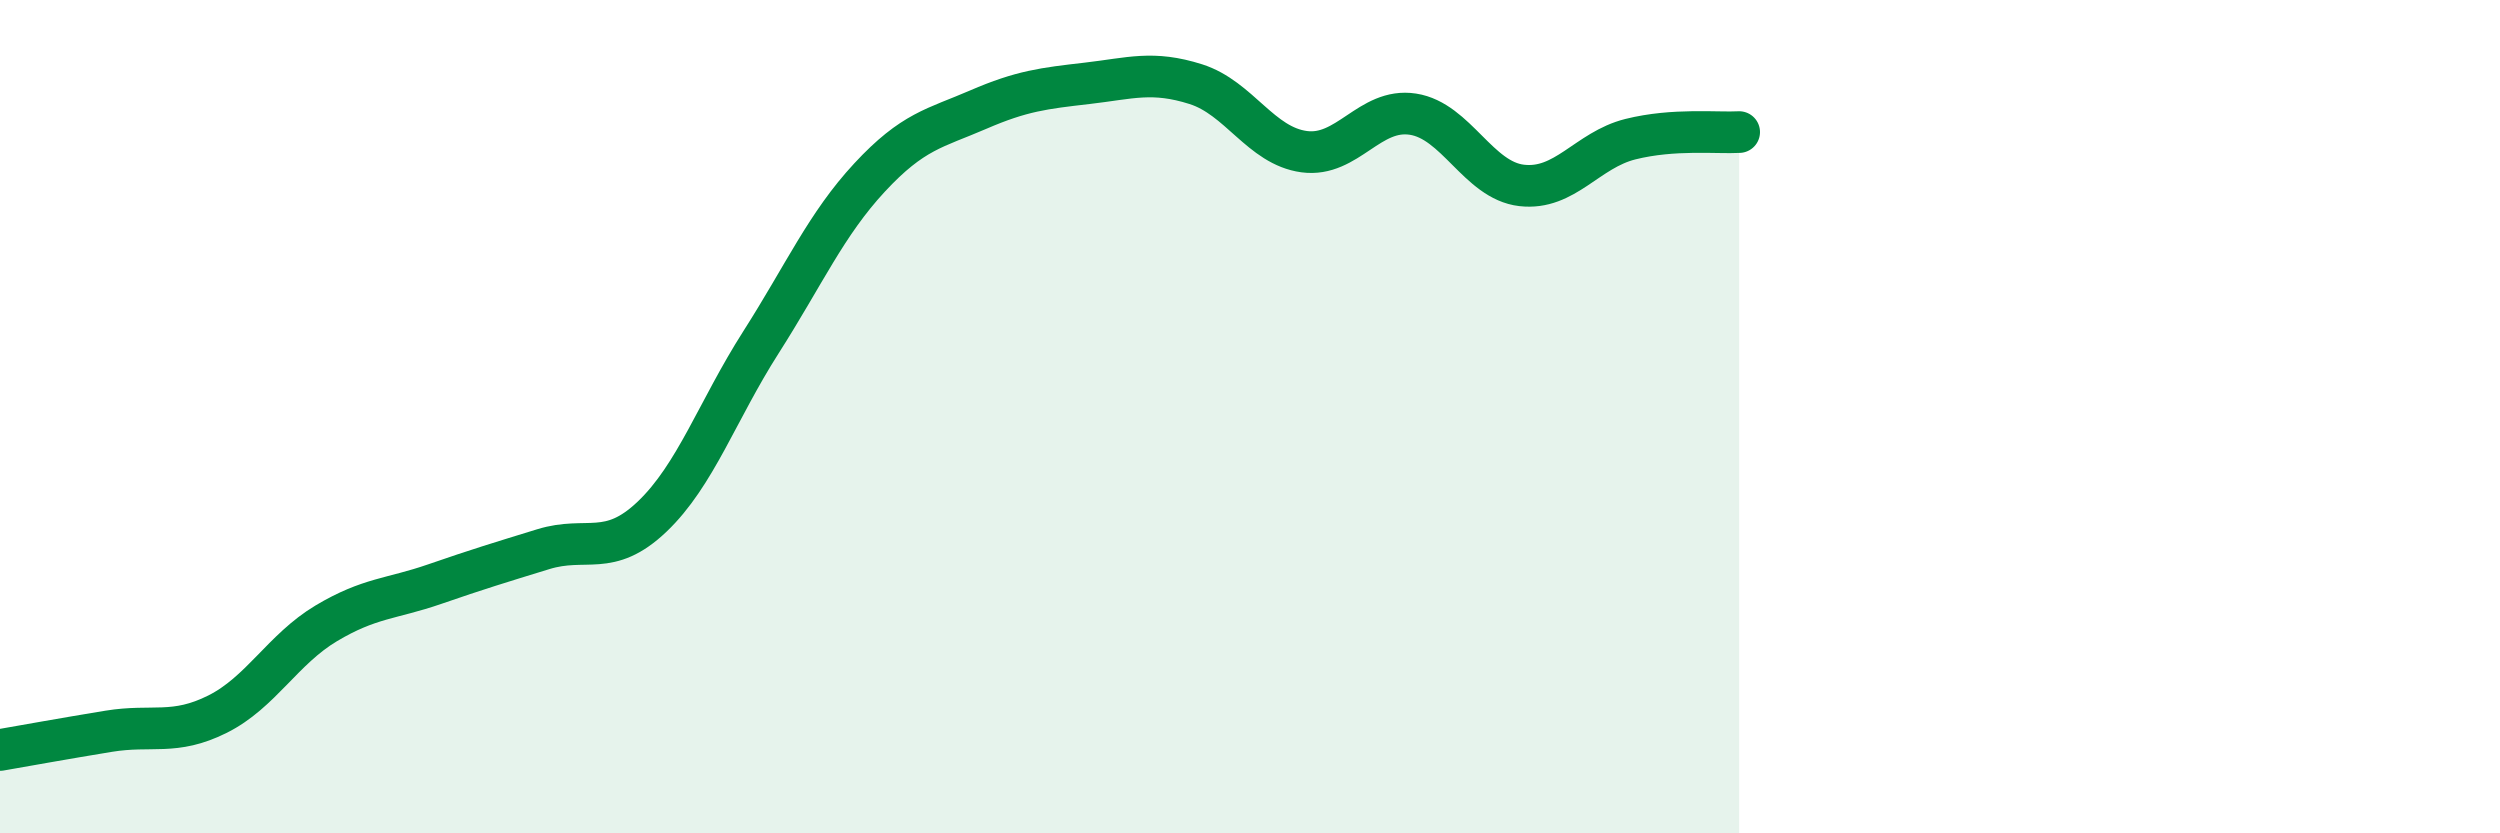 
    <svg width="60" height="20" viewBox="0 0 60 20" xmlns="http://www.w3.org/2000/svg">
      <path
        d="M 0,18 C 0.52,17.91 1.57,17.72 2.61,17.55 C 3.65,17.38 4.18,17.66 5.22,17.14 C 6.26,16.62 6.79,15.58 7.83,14.96 C 8.87,14.34 9.39,14.38 10.43,14.02 C 11.47,13.66 12,13.5 13.04,13.18 C 14.08,12.86 14.61,13.39 15.65,12.4 C 16.69,11.41 17.22,9.85 18.26,8.22 C 19.3,6.59 19.83,5.38 20.87,4.26 C 21.91,3.14 22.44,3.08 23.48,2.63 C 24.52,2.18 25.05,2.12 26.09,2 C 27.13,1.88 27.66,1.69 28.7,2.02 C 29.74,2.35 30.26,3.5 31.3,3.64 C 32.34,3.78 32.87,2.58 33.91,2.74 C 34.95,2.9 35.48,4.33 36.52,4.45 C 37.56,4.57 38.09,3.6 39.13,3.34 C 40.17,3.08 41.22,3.2 41.74,3.17L41.74 20L0 20Z"
        fill="#008740"
        opacity="0.1"
        stroke-linecap="round"
        stroke-linejoin="round"
      />
      <path
        d="M 0,18 C 0.52,17.91 1.57,17.72 2.61,17.55 C 3.65,17.38 4.18,17.66 5.22,17.14 C 6.26,16.62 6.79,15.58 7.83,14.96 C 8.87,14.34 9.39,14.38 10.43,14.02 C 11.47,13.66 12,13.5 13.04,13.18 C 14.08,12.86 14.61,13.39 15.65,12.4 C 16.69,11.41 17.22,9.85 18.26,8.22 C 19.3,6.59 19.83,5.38 20.87,4.26 C 21.91,3.14 22.44,3.08 23.48,2.63 C 24.52,2.18 25.05,2.12 26.09,2 C 27.13,1.88 27.66,1.69 28.7,2.02 C 29.74,2.35 30.26,3.5 31.3,3.64 C 32.34,3.78 32.87,2.58 33.91,2.74 C 34.95,2.9 35.48,4.33 36.52,4.45 C 37.56,4.57 38.09,3.6 39.13,3.34 C 40.17,3.08 41.22,3.2 41.74,3.17"
        stroke="#008740"
        stroke-width="1"
        fill="none"
        stroke-linecap="round"
        stroke-linejoin="round"
      />
    </svg>
  